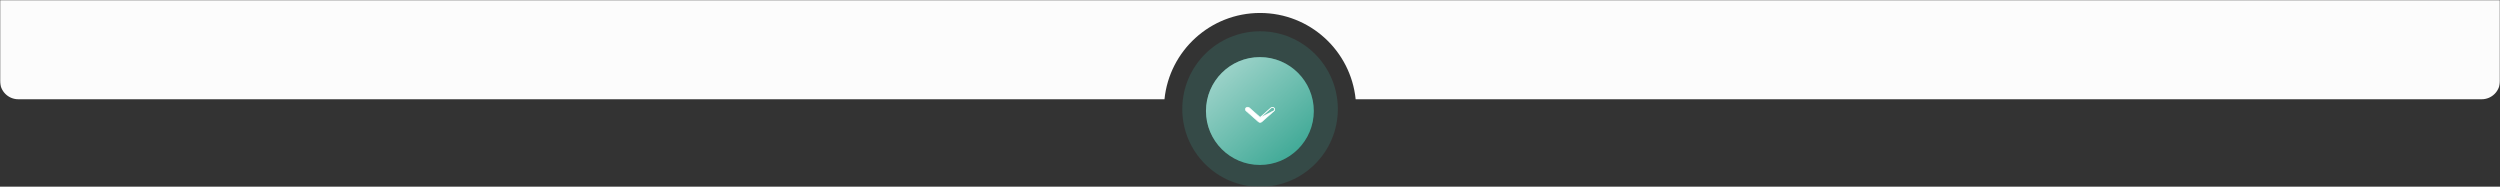 <?xml version="1.0" encoding="UTF-8"?> <svg xmlns="http://www.w3.org/2000/svg" width="1366" height="102" viewBox="0 0 1366 102" fill="none"><rect x="0" y="0" width="1366" height="102" fill="#333333" stroke="none"/> <mask id="mask0_244_406" style="mask-type:alpha" maskUnits="userSpaceOnUse" x="0" y="0" width="1366" height="102"> <rect width="1366" height="102" fill="#D9D9D9"></rect> </mask> <g mask="url(#mask0_244_406)"> <path fill-rule="evenodd" clip-rule="evenodd" d="M10 -299C4.477 -299 0 -294.523 0 -289V44.232C0 49.755 4.477 54.232 10 54.232H636.271C638.953 27.753 661.314 7.087 688.501 7.087C715.688 7.087 738.048 27.753 740.731 54.232H1356C1361.52 54.232 1366 49.755 1366 44.232V-289C1366 -294.523 1361.52 -299 1356 -299H10Z" fill="#FCFCFC"></path> <path d="M688.501 102.087C711.973 102.087 731.001 83.059 731.001 59.587C731.001 36.115 711.973 17.087 688.501 17.087C665.029 17.087 646.001 36.115 646.001 59.587C646.001 83.059 665.029 102.087 688.501 102.087Z" fill="#3FA996" fill-opacity="0.2"></path> <path d="M688.402 90.132C704.676 90.132 717.869 76.94 717.869 60.666C717.869 44.392 704.676 31.199 688.402 31.199C672.128 31.199 658.936 44.392 658.936 60.666C658.936 76.94 672.128 90.132 688.402 90.132Z" fill="#3FA996"></path> <path d="M688.402 90.132C704.676 90.132 717.869 76.94 717.869 60.666C717.869 44.392 704.676 31.199 688.402 31.199C672.128 31.199 658.936 44.392 658.936 60.666C658.936 76.94 672.128 90.132 688.402 90.132Z" fill="url(#paint0_linear_244_406)" fill-opacity="0.5" style="mix-blend-mode:screen"></path> <path d="M696.176 58.961C695.946 58.758 695.642 58.641 695.324 58.63L695.324 58.63C695.006 58.62 694.692 58.715 694.446 58.901L694.446 58.901L694.438 58.908L688.537 64.124L682.636 58.898L682.635 58.898C682.393 58.684 682.067 58.566 681.731 58.566C681.394 58.566 681.069 58.684 680.826 58.898C680.583 59.113 680.442 59.409 680.442 59.722C680.442 60.036 680.583 60.332 680.826 60.547C680.826 60.547 680.826 60.547 680.826 60.547L687.632 66.562L687.632 66.563C687.753 66.668 687.895 66.751 688.05 66.807L688.05 66.807C688.205 66.863 688.371 66.891 688.537 66.891C688.869 66.889 689.189 66.773 689.429 66.563L689.43 66.562L696.236 60.547L696.236 60.547L696.244 60.539C696.457 60.319 696.571 60.033 696.558 59.737C696.545 59.441 696.406 59.164 696.176 58.961ZM696.176 58.961L696.077 59.073M696.176 58.961C696.176 58.961 696.176 58.961 696.176 58.961L696.077 59.073M696.077 59.073C696.279 59.252 696.397 59.491 696.408 59.743C696.419 59.996 696.322 60.242 696.137 60.434L688.537 64.324L694.537 59.021C694.754 58.856 695.033 58.771 695.319 58.78C695.604 58.79 695.875 58.895 696.077 59.073Z" fill="white" stroke="white" stroke-width="0.3"></path> </g> <defs> <linearGradient id="paint0_linear_244_406" x1="668.632" y1="34.851" x2="709.827" y2="83.543" gradientUnits="userSpaceOnUse"> <stop stop-color="white"></stop> <stop offset="1" stop-color="white" stop-opacity="0"></stop> </linearGradient> </defs> </svg> 